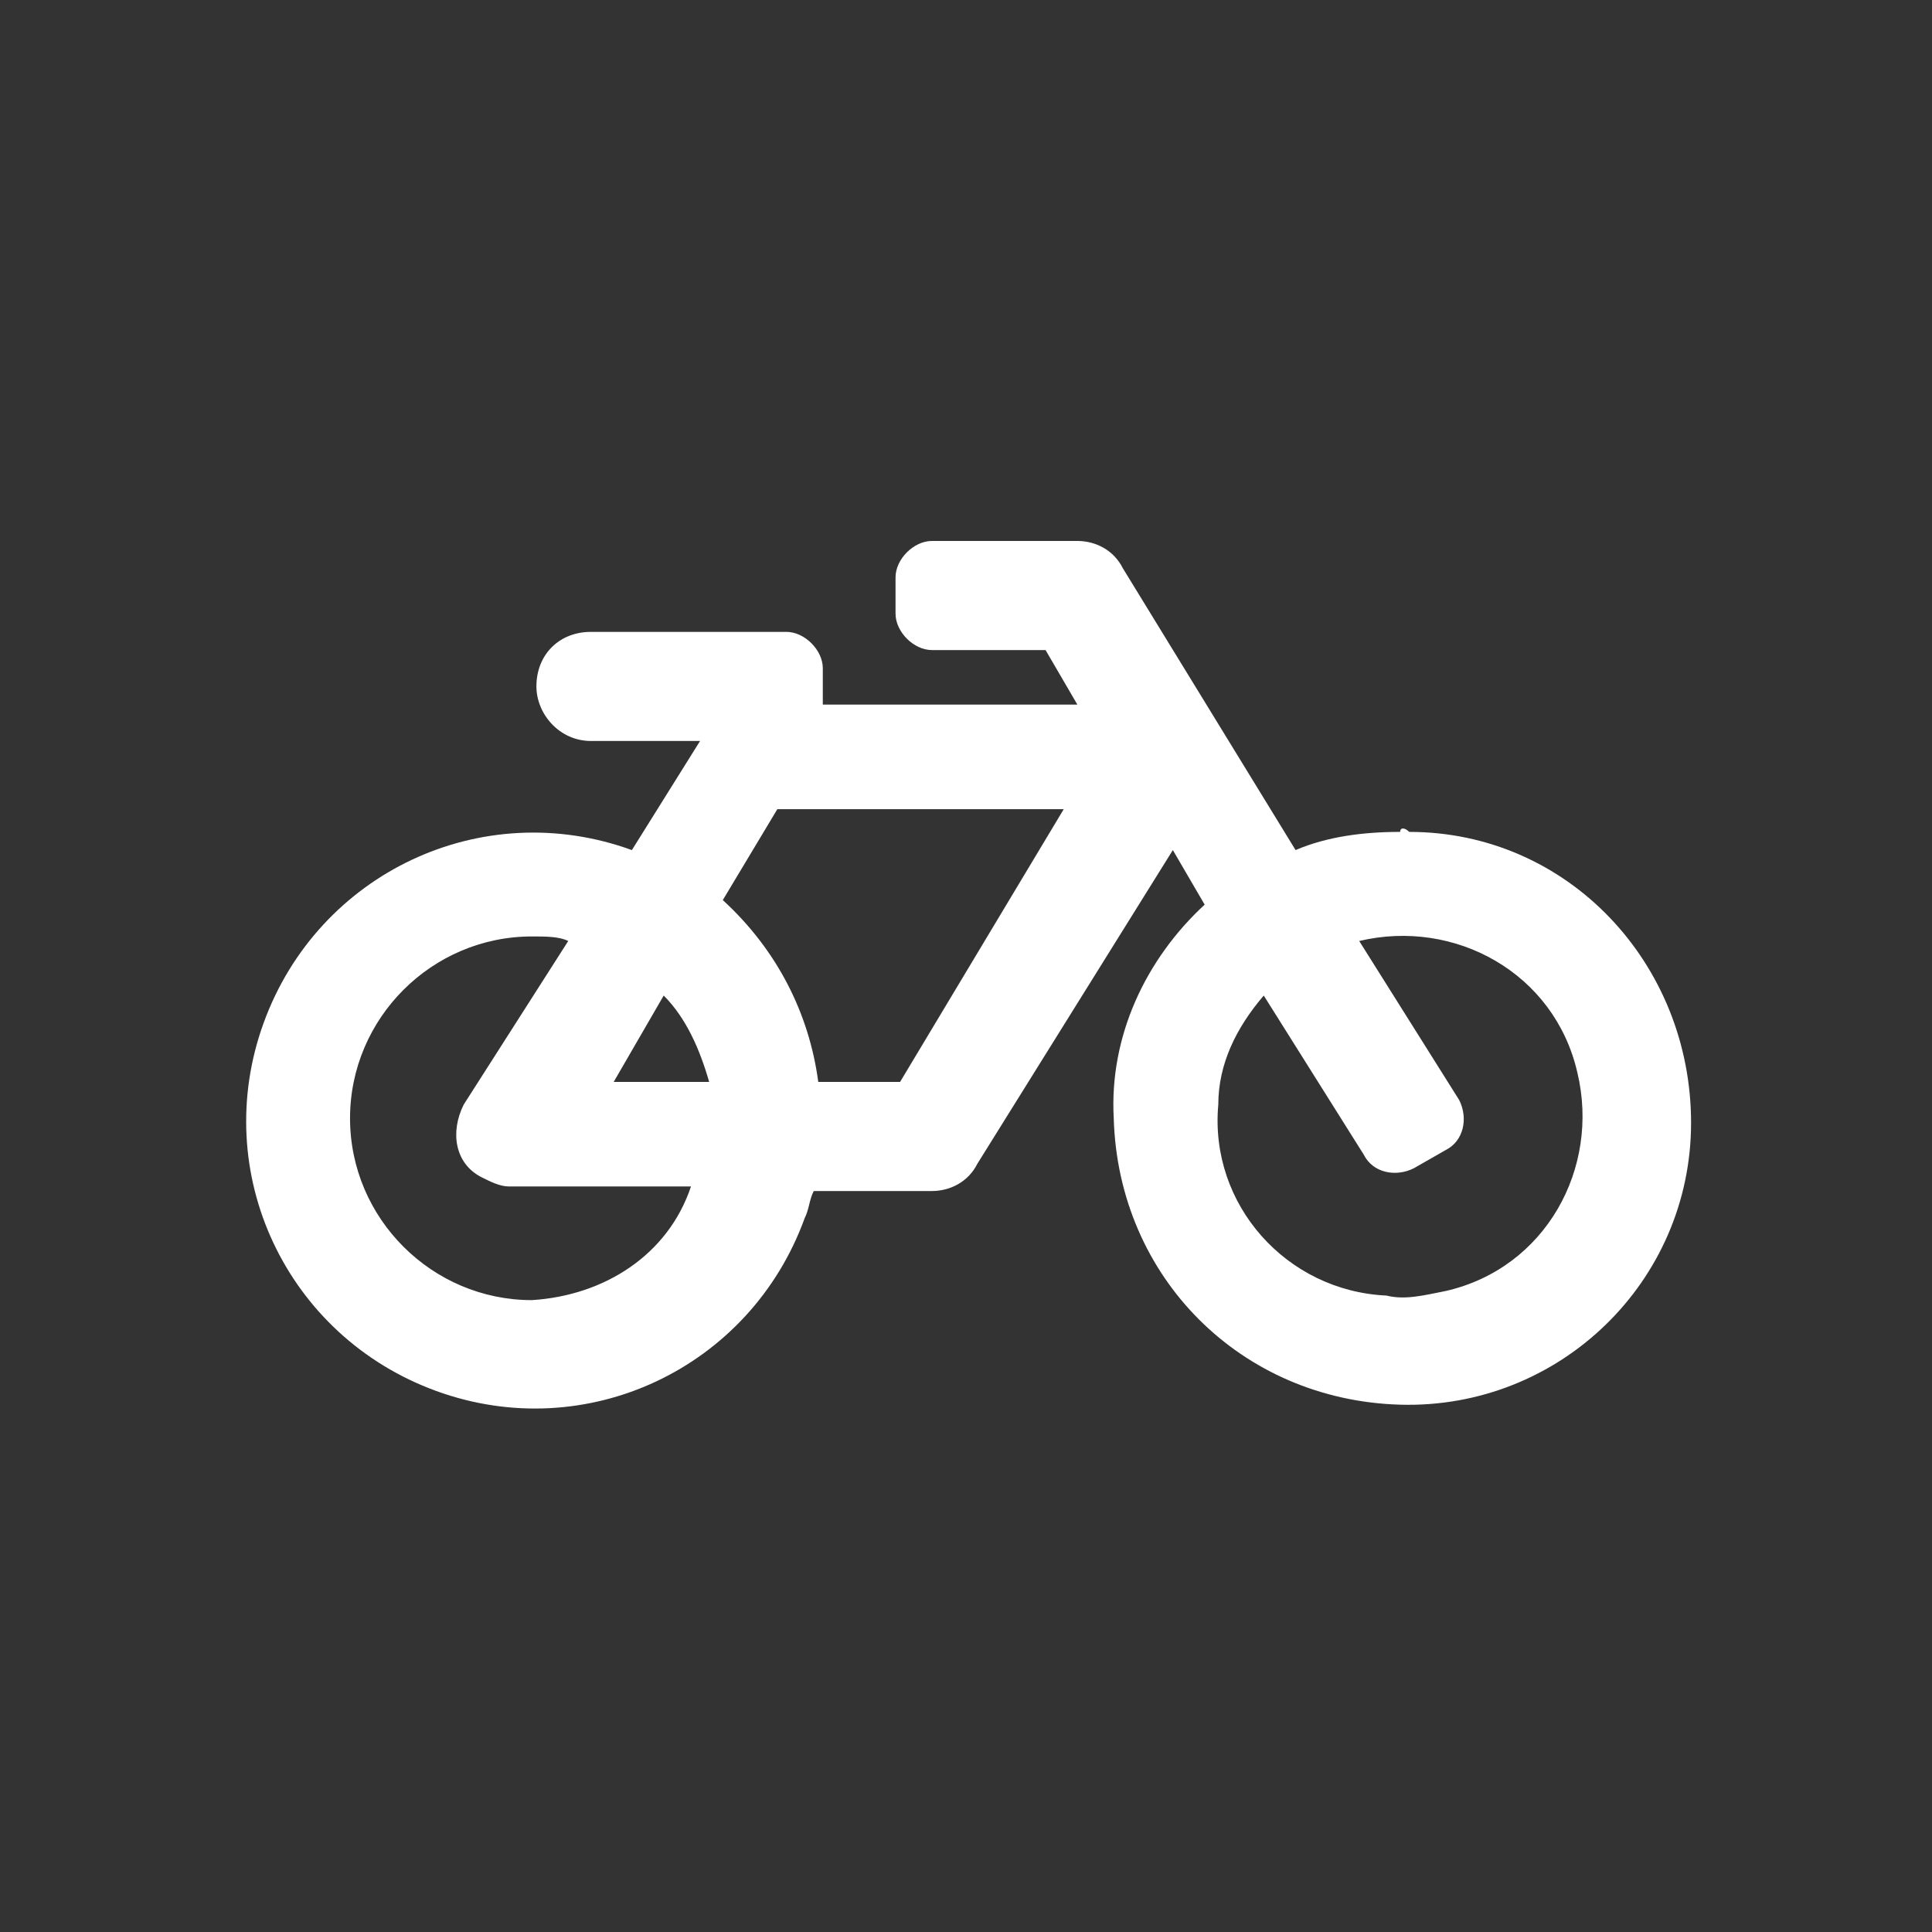 <?xml version="1.0" encoding="utf-8"?>
<!-- Generator: Adobe Illustrator 26.1.0, SVG Export Plug-In . SVG Version: 6.00 Build 0)  -->
<svg version="1.1" id="Laag_1" xmlns="http://www.w3.org/2000/svg" xmlns:xlink="http://www.w3.org/1999/xlink" x="0px" y="0px"
	 viewBox="0 0 42.5 42.5" style="enable-background:new 0 0 42.5 42.5;" xml:space="preserve">
<rect x="0" y="0" width="42.5" height="42.5" fill="#333333" stroke="none"/>
<style type="text/css">
	.st0{clip-path:url(#SVGID_00000085214440883721690470000007230807140163374498_);}
	.st1{clip-path:url(#SVGID_00000161628123724206013490000013621725977118441384_);}
	.st2{fill-rule:evenodd;clip-rule:evenodd;}
</style>
<path id="Icon_awesome-bicycle" fill="#fff" d="M30.8,18.3c-0.8,0-1.6,0.1-2.3,0.4l-3.8-6.2c-0.2-0.4-0.6-0.6-1-0.6h-3.2c-0.4,0-0.8,0.4-0.8,0.8
	v0.8c0,0.4,0.4,0.8,0.8,0.8H23l0.7,1.2h-5.6v-0.8c0-0.4-0.4-0.8-0.8-0.8l0,0h-4.3c-0.7,0-1.2,0.5-1.2,1.2c0,0,0,0,0,0
	c0,0.6,0.5,1.2,1.2,1.2h2.4l-1.5,2.4c-3.3-1.2-6.9,0.5-8.1,3.8s0.5,6.9,3.8,8.1s6.9-0.5,8.1-3.8c0.1-0.2,0.1-0.4,0.2-0.6h2.6
	c0.4,0,0.8-0.2,1-0.6l4.3-6.9l0.7,1.2c-1.3,1.2-2.1,2.9-2,4.7c0.1,3.5,2.8,6.2,6.3,6.3c3.5,0.1,6.4-2.7,6.4-6.2s-2.7-6.4-6.2-6.4
	C30.9,18.2,30.8,18.2,30.8,18.3L30.8,18.3z M14.6,21.9c0.5,0.5,0.8,1.2,1,1.9h-2.1L14.6,21.9z M11.7,28.6c-2.2,0-4-1.8-4-4
	s1.8-4,4-4c0.3,0,0.6,0,0.8,0.1l-2.3,3.6c-0.3,0.6-0.2,1.3,0.4,1.6c0.2,0.1,0.4,0.2,0.6,0.2h4C14.7,27.6,13.3,28.5,11.7,28.6
	L11.7,28.6z M19.8,23.8H18c-0.2-1.5-0.9-2.9-2.1-4l1.2-2h6.3L19.8,23.8L19.8,23.8z M30.5,28.5c-2.2-0.1-3.9-2-3.7-4.2
	c0-0.9,0.4-1.7,1-2.4l2.2,3.5c0.2,0.4,0.7,0.5,1.1,0.3c0,0,0,0,0,0l0.7-0.4c0.4-0.2,0.5-0.7,0.3-1.1c0,0,0,0,0,0l-2.2-3.5
	c2.1-0.5,4.3,0.7,4.8,2.9c0.5,2.1-0.7,4.3-2.9,4.8C31.3,28.5,30.9,28.6,30.5,28.5L30.5,28.5z"/>
</svg>

